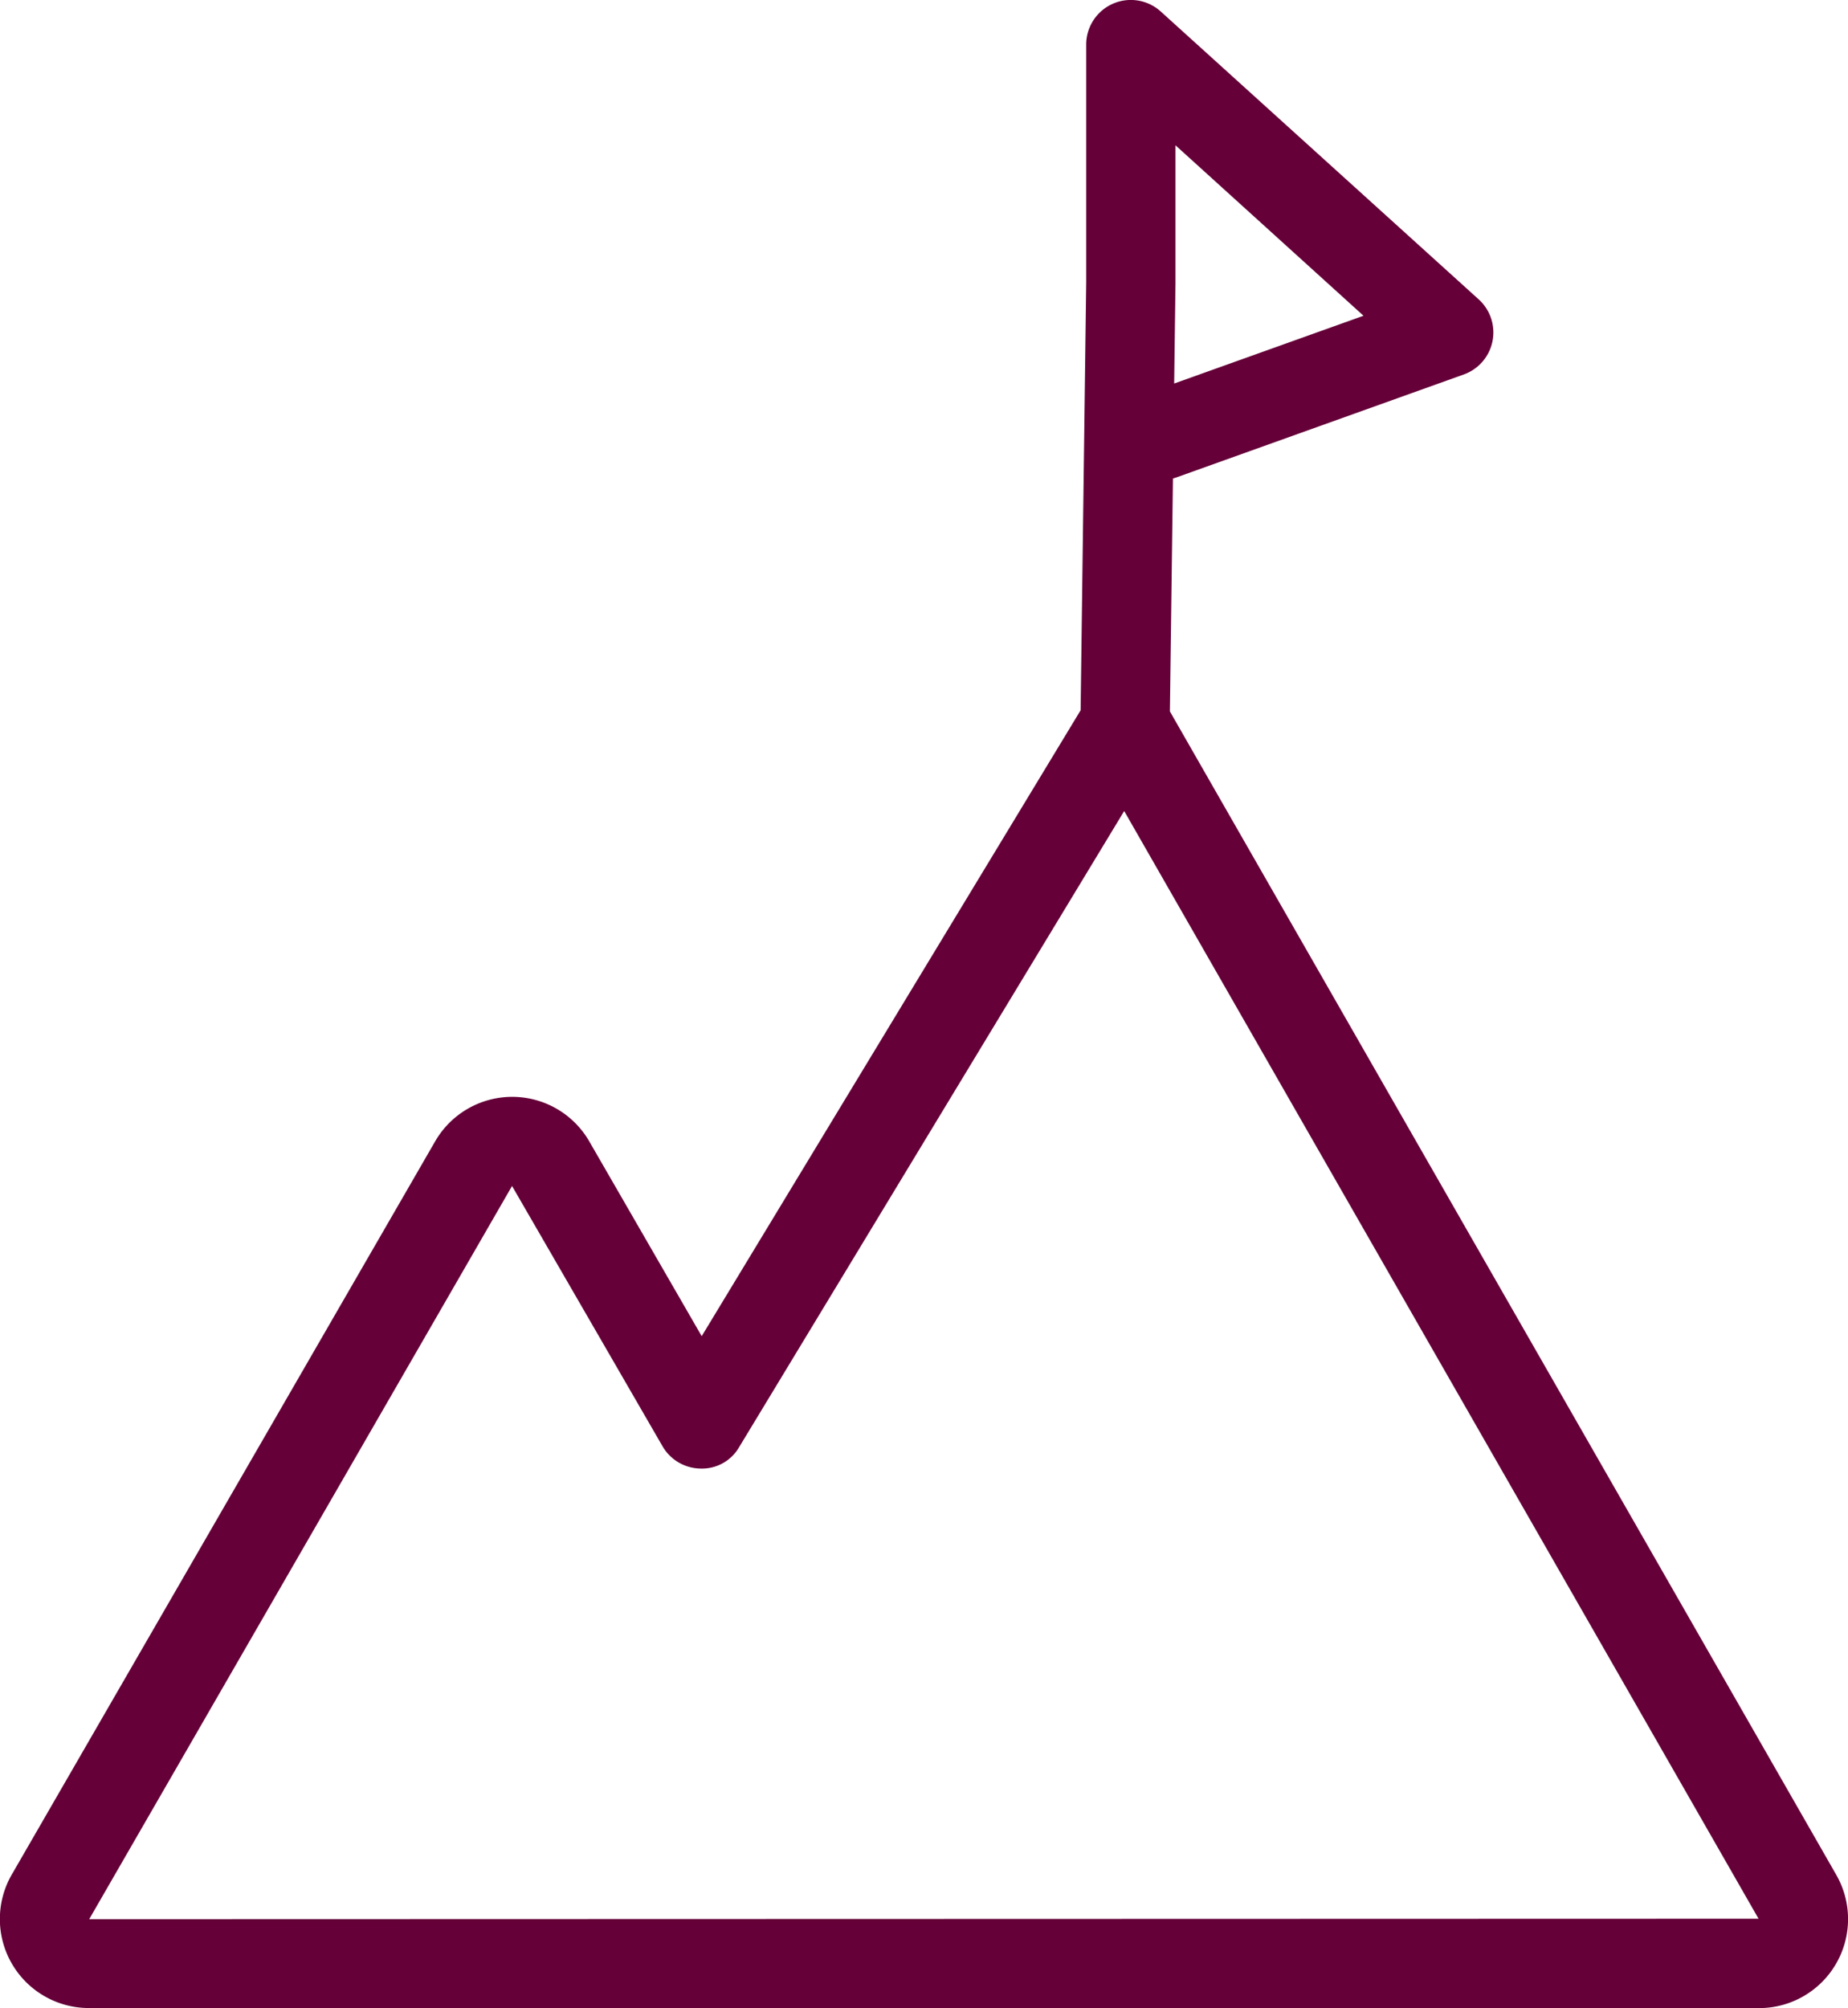 <svg xmlns="http://www.w3.org/2000/svg" xmlns:xlink="http://www.w3.org/1999/xlink" width="48" height="52.148" viewBox="0 0 48 52.148"><defs><clipPath id="a"><rect width="48" height="52.148" fill="#650038"/></clipPath></defs><g clip-path="url(#a)"><path d="M2.306,52.148a2.311,2.311,0,0,1-2-3.466L11.3,29.645a2.311,2.311,0,0,1,4.008,0L18.226,34.7l9.842-16.254.145-11.1V1.16A1.159,1.159,0,0,1,30.151.3l8.256,7.474a1.159,1.159,0,0,1-.387,1.951L30.552,12.4c-.029.01-.057.019-.086.027l-.079,6.048,17.3,30.2.005.009a2.311,2.311,0,0,1-2,3.466H2.306ZM13.3,30.8,2.317,49.841l43.36-.012L29.2,21.062l-10,16.517a1.113,1.113,0,0,1-1,.559,1.159,1.159,0,0,1-.992-.58ZM30.532,3.773V7.36l-.034,2.6L35.416,8.2Z" transform="translate(0 0)" fill="#650038"/></g></svg>